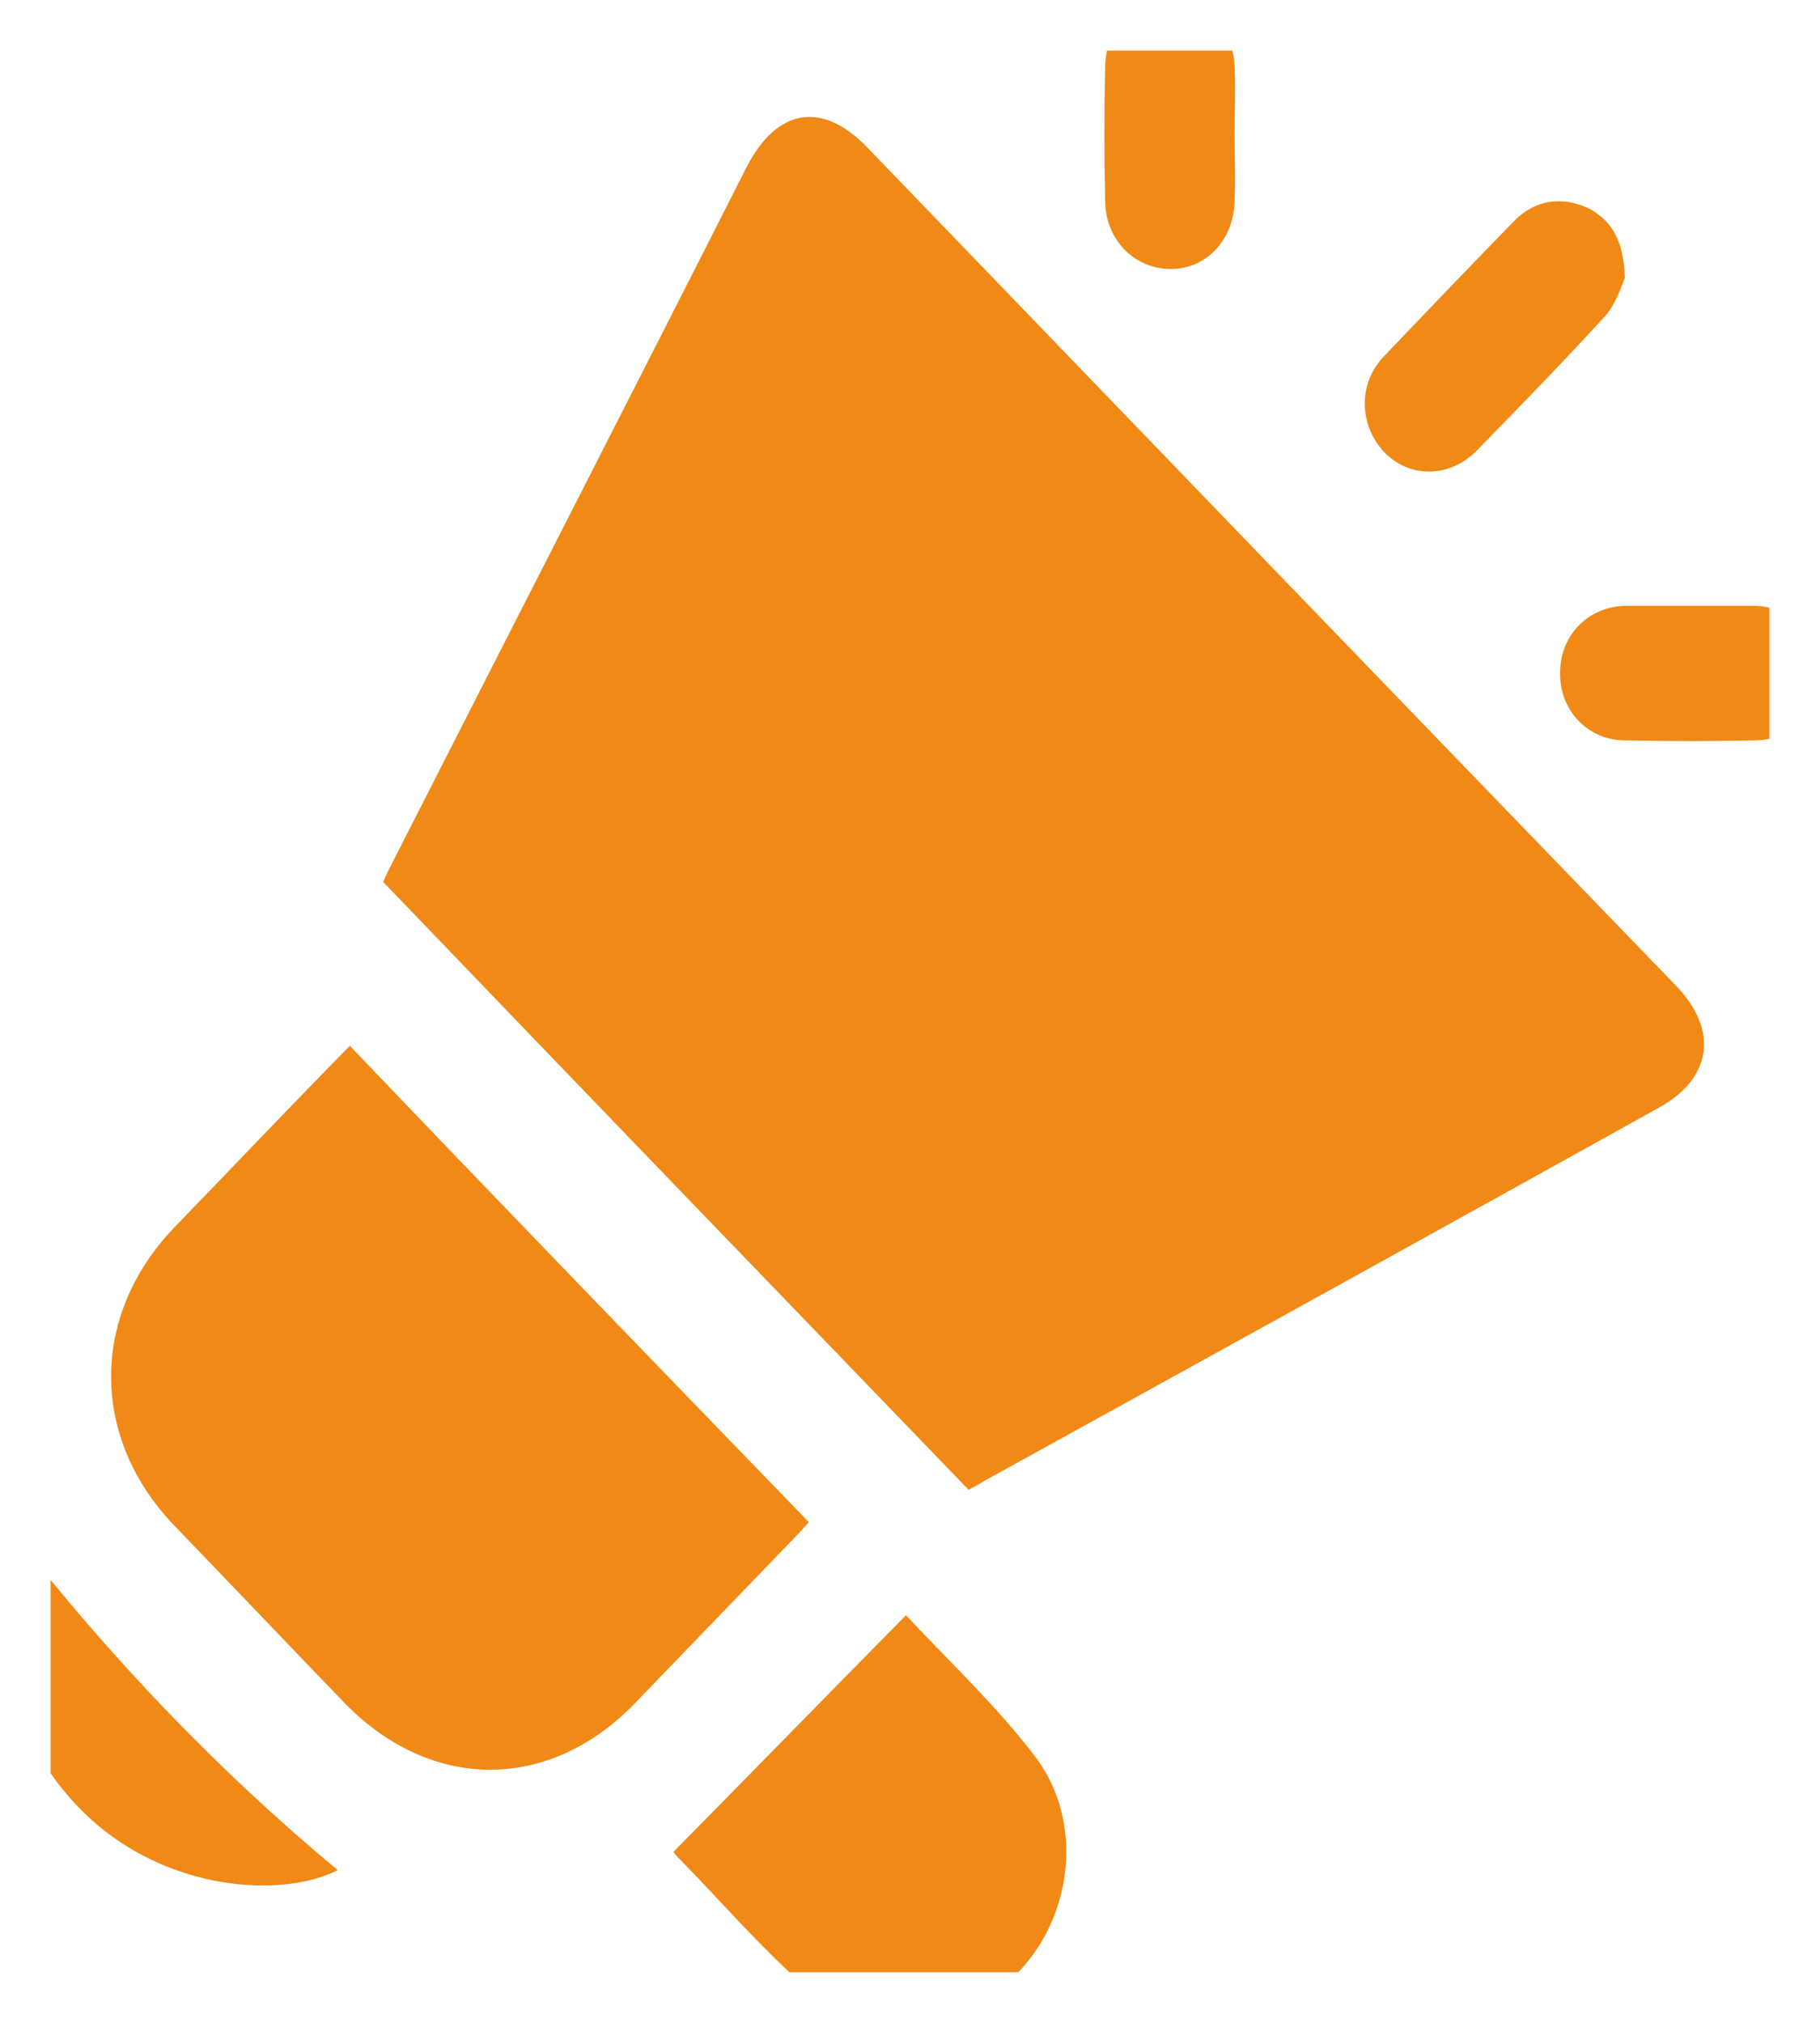 <?xml version="1.0" encoding="UTF-8"?> <svg xmlns="http://www.w3.org/2000/svg" xmlns:xlink="http://www.w3.org/1999/xlink" width="18" height="20" viewBox="0 0 18 20" fill="none"><desc> Created with Pixso. </desc><defs><clipPath id="clip900_12"><rect id="icon-case-ad" rx="0" width="17" height="19" transform="translate(0.5 0.5)" fill="white" fill-opacity="0"></rect></clipPath></defs><rect id="icon-case-ad" rx="0" width="17" height="19" transform="translate(0.5 0.5)" fill="#FFFFFF" fill-opacity="0"></rect><g clip-path="url(#clip900_12)"><path id="Vector" d="M9.58 14.73C7.64 12.72 5.72 10.73 3.79 8.72C3.81 8.67 3.84 8.61 3.87 8.55C5.04 6.25 6.22 3.95 7.39 1.64C7.69 1.07 8.13 1 8.57 1.45C11.24 4.22 13.91 6.99 16.58 9.75C17 10.19 16.93 10.66 16.41 10.95C14.18 12.19 11.95 13.42 9.72 14.65C9.68 14.68 9.63 14.7 9.58 14.73L9.58 14.73Z" fill="#F18916" fill-opacity="1" fill-rule="nonzero"></path><path id="Vector" d="M3.46 10.34C4.97 11.92 6.48 13.48 8 15.05C7.97 15.08 7.93 15.13 7.89 15.17C7.35 15.73 6.81 16.29 6.27 16.85C5.42 17.72 4.26 17.71 3.41 16.84C2.85 16.26 2.29 15.67 1.73 15.09C0.89 14.22 0.89 13.01 1.72 12.14C2.3 11.54 2.88 10.93 3.46 10.34L3.46 10.34Z" fill="#F18916" fill-opacity="1" fill-rule="nonzero"></path><path id="Vector" d="M6.66 18.31C7.43 17.53 8.18 16.76 8.96 15.97C9.39 16.43 9.86 16.87 10.24 17.37C10.73 18.02 10.61 18.98 10.03 19.54C9.45 20.11 8.54 20.15 7.94 19.62C7.52 19.25 7.15 18.82 6.76 18.42C6.72 18.38 6.68 18.34 6.66 18.31Z" fill="#F18916" fill-opacity="1" fill-rule="nonzero"></path><path id="Vector" d="M3.34 18.49C2.79 18.77 1.67 18.7 0.88 17.97C0.1 17.25 -0.21 16.06 0.14 15.17C1.09 16.39 2.16 17.51 3.34 18.49Z" fill="#F18916" fill-opacity="1" fill-rule="nonzero"></path><path id="Vector" d="M16.07 2.75C16.03 2.84 15.98 3.01 15.87 3.13C15.46 3.58 15.03 4.02 14.6 4.46C14.33 4.73 13.93 4.73 13.68 4.46C13.44 4.19 13.43 3.79 13.69 3.52C14.12 3.07 14.55 2.62 14.98 2.18C15.18 1.98 15.43 1.94 15.69 2.05C15.94 2.17 16.06 2.38 16.07 2.75L16.07 2.75Z" fill="#F18916" fill-opacity="1" fill-rule="nonzero"></path><path id="Vector" d="M12.21 1.33C12.21 1.54 12.22 1.76 12.21 1.97C12.21 2.37 11.93 2.66 11.58 2.66C11.22 2.66 10.93 2.37 10.93 1.98C10.92 1.55 10.92 1.11 10.93 0.67C10.93 0.28 11.22 -0.01 11.58 0C11.92 0 12.2 0.29 12.21 0.66C12.22 0.88 12.21 1.11 12.21 1.33L12.21 1.33Z" fill="#F18916" fill-opacity="1" fill-rule="nonzero"></path><path id="Vector" d="M16.72 5.99C16.93 5.99 17.15 5.99 17.36 5.99C17.72 6 18 6.3 18 6.66C17.99 7.02 17.72 7.32 17.36 7.32C16.93 7.33 16.5 7.33 16.07 7.32C15.71 7.32 15.43 7.03 15.43 6.67C15.42 6.29 15.7 6 16.07 5.99C16.29 5.99 16.5 5.99 16.72 5.99L16.72 5.99Z" fill="#F18916" fill-opacity="1" fill-rule="nonzero"></path></g></svg> 